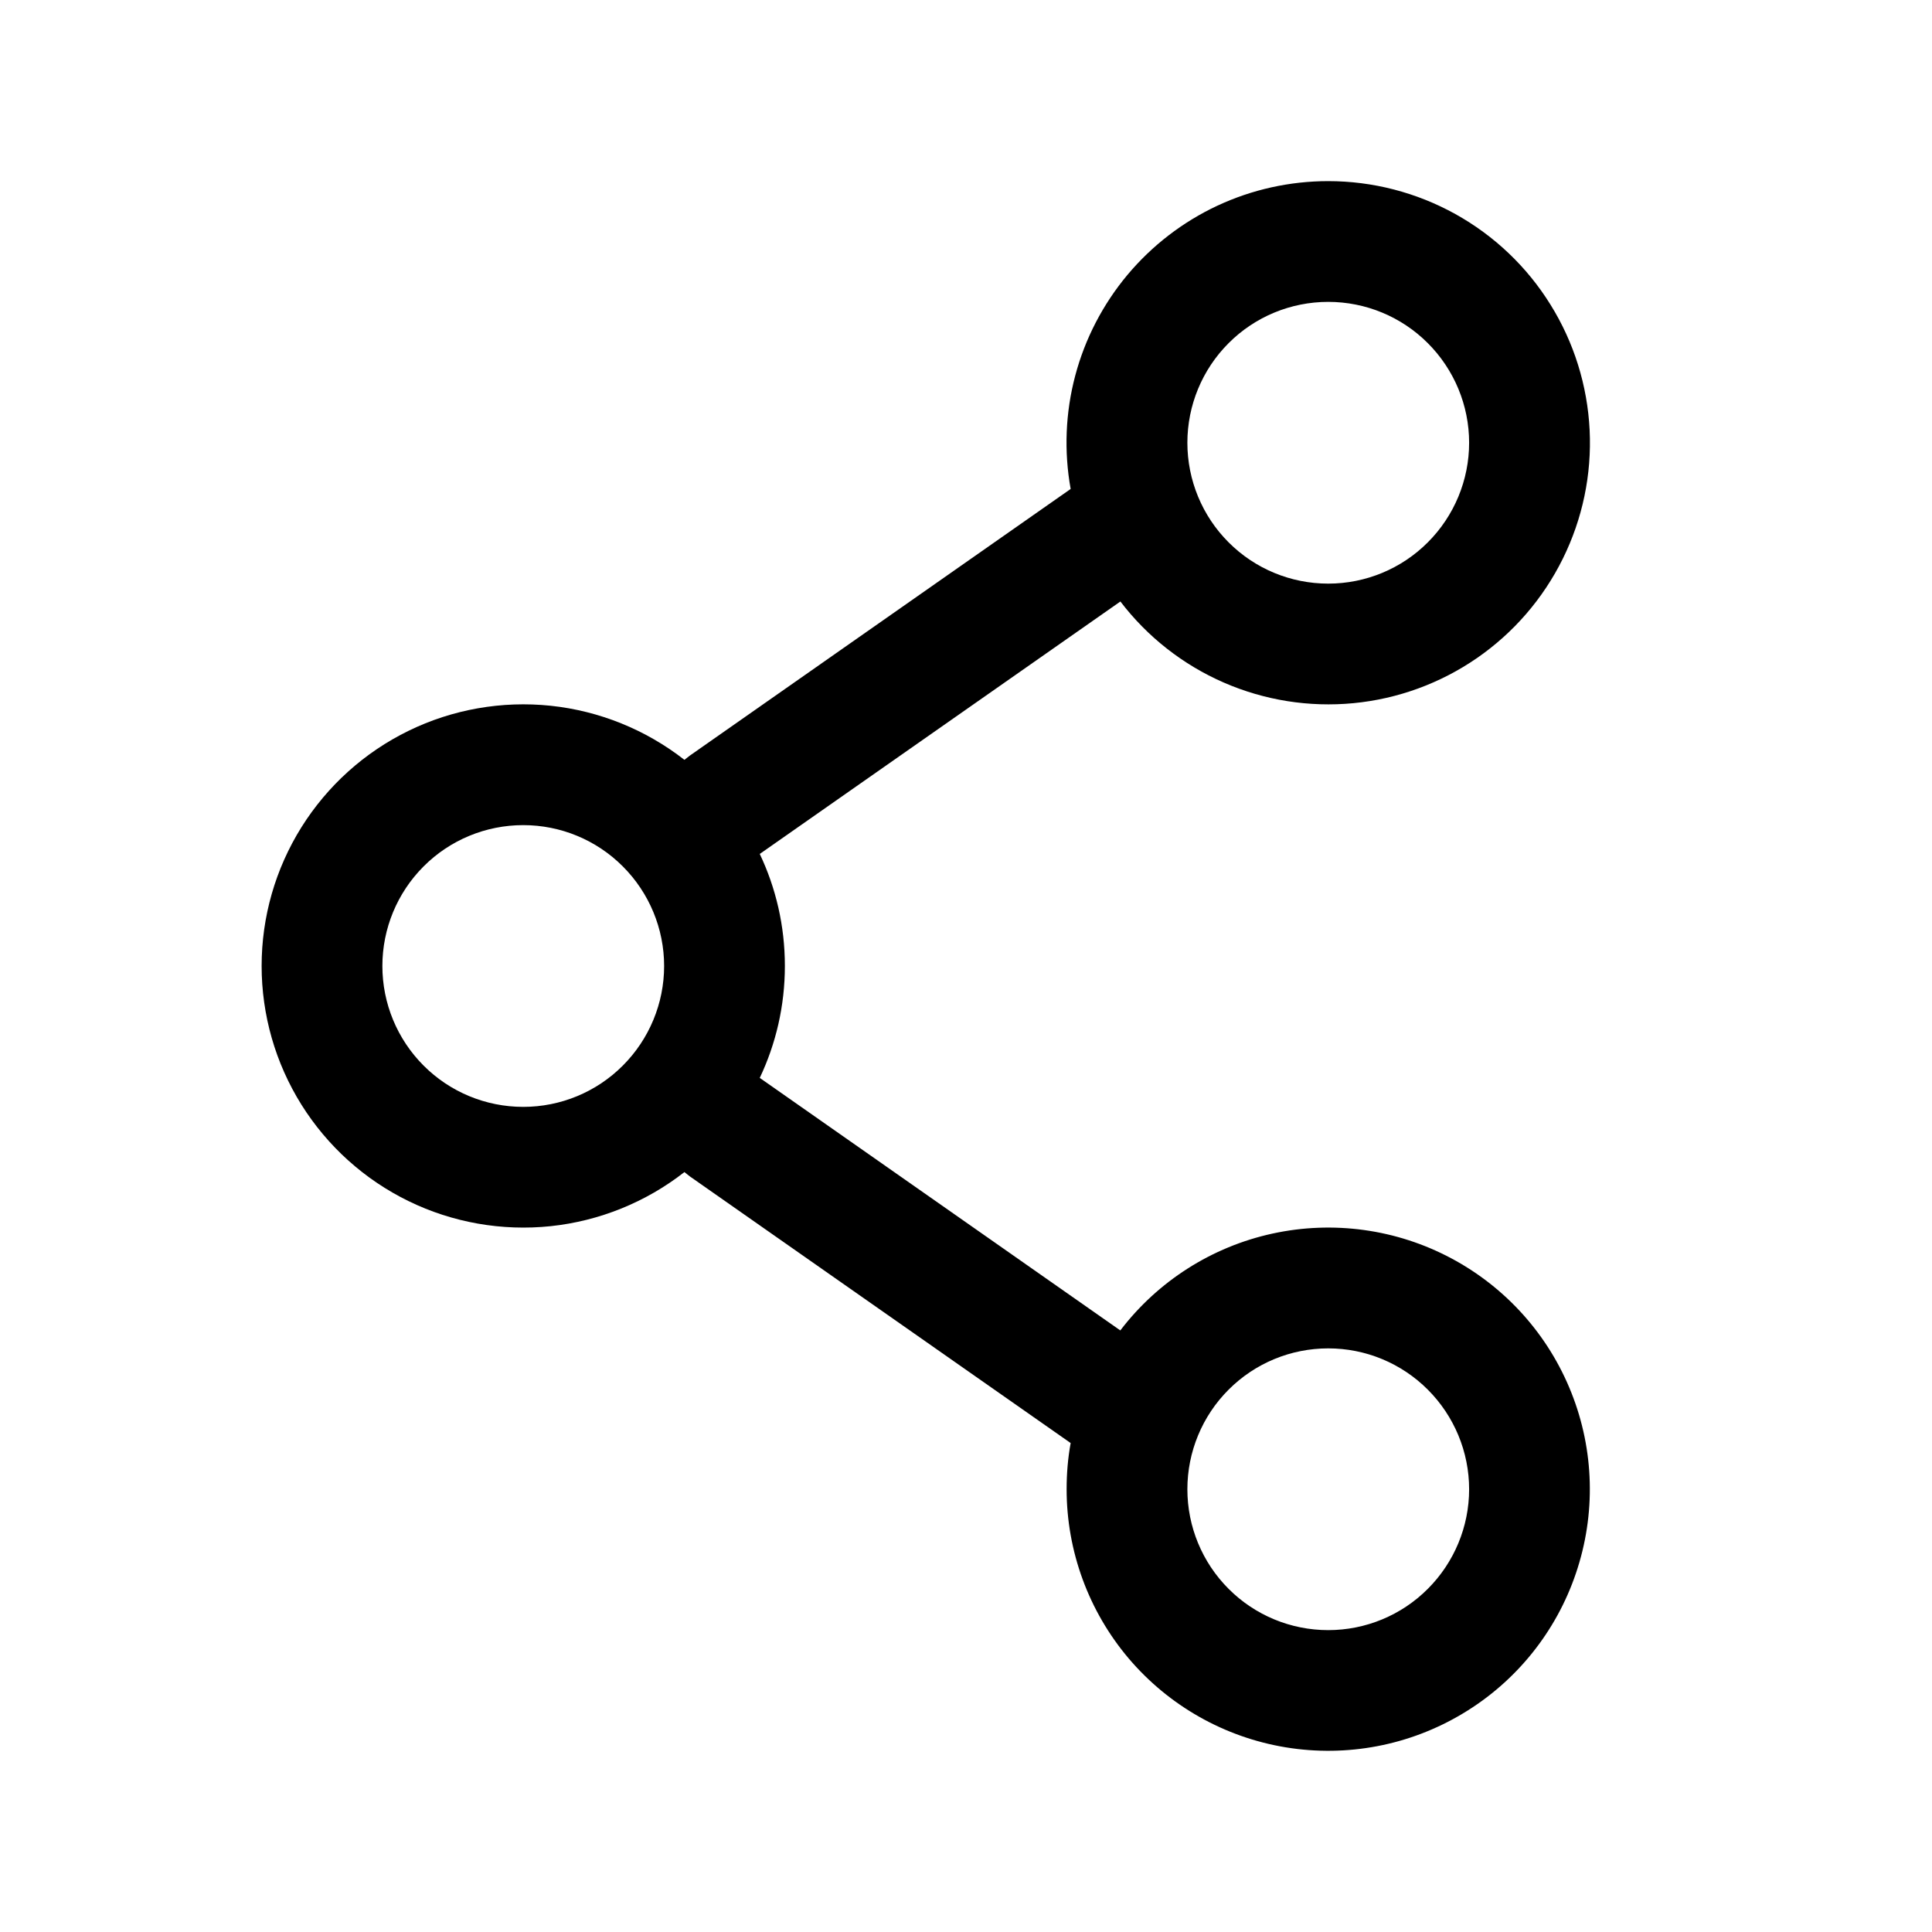 <?xml version="1.0" encoding="UTF-8"?> <svg xmlns="http://www.w3.org/2000/svg" width="24" height="24" viewBox="0 0 24 24" fill="none"><path fill-rule="evenodd" clip-rule="evenodd" d="M16.5 2.25C16.024 2.25 15.554 2.354 15.123 2.555C14.693 2.756 14.311 3.05 14.006 3.414C13.701 3.779 13.479 4.206 13.357 4.666C13.235 5.125 13.216 5.606 13.3 6.074L8.57 9.386L8.502 9.439C8.022 9.064 7.446 8.831 6.84 8.767C6.235 8.704 5.623 8.811 5.076 9.078C4.528 9.345 4.067 9.761 3.744 10.277C3.421 10.794 3.25 11.39 3.25 11.999C3.25 12.609 3.421 13.205 3.744 13.722C4.067 14.238 4.528 14.654 5.076 14.921C5.623 15.188 6.235 15.295 6.84 15.232C7.446 15.168 8.022 14.935 8.502 14.56L8.57 14.614L13.3 17.926C13.266 18.113 13.25 18.304 13.25 18.5C13.25 19.27 13.524 20.016 14.022 20.603C14.521 21.19 15.212 21.581 15.972 21.706C16.733 21.831 17.513 21.682 18.173 21.285C18.834 20.889 19.332 20.27 19.578 19.54C19.825 18.81 19.805 18.017 19.52 17.3C19.236 16.584 18.707 15.992 18.026 15.63C17.346 15.268 16.56 15.16 15.807 15.324C15.054 15.488 14.384 15.915 13.917 16.527L9.438 13.39C9.638 12.968 9.75 12.497 9.75 11.999C9.75 11.501 9.638 11.029 9.438 10.608L13.918 7.472C14.253 7.911 14.695 8.258 15.202 8.479C15.709 8.7 16.263 8.788 16.814 8.735C17.364 8.682 17.892 8.489 18.347 8.175C18.802 7.861 19.169 7.436 19.414 6.94C19.659 6.445 19.774 5.895 19.747 5.343C19.72 4.791 19.553 4.254 19.261 3.785C18.97 3.315 18.563 2.928 18.079 2.659C17.596 2.391 17.052 2.25 16.5 2.25ZM14.75 5.5C14.75 5.036 14.934 4.591 15.262 4.263C15.59 3.934 16.035 3.75 16.5 3.75C16.964 3.75 17.409 3.934 17.737 4.263C18.065 4.591 18.25 5.036 18.25 5.5C18.25 5.964 18.065 6.409 17.737 6.737C17.409 7.066 16.964 7.25 16.5 7.25C16.035 7.25 15.59 7.066 15.262 6.737C14.934 6.409 14.75 5.964 14.75 5.5ZM6.5 10.25C6.035 10.25 5.59 10.434 5.262 10.763C4.934 11.091 4.75 11.536 4.75 12C4.75 12.464 4.934 12.909 5.262 13.237C5.59 13.566 6.035 13.75 6.5 13.75C6.964 13.75 7.409 13.566 7.737 13.237C8.065 12.909 8.25 12.464 8.25 12C8.25 11.536 8.065 11.091 7.737 10.763C7.409 10.434 6.964 10.25 6.5 10.25ZM16.5 16.75C16.035 16.75 15.59 16.934 15.262 17.263C14.934 17.591 14.75 18.036 14.75 18.5C14.75 18.964 14.934 19.409 15.262 19.737C15.59 20.066 16.035 20.25 16.5 20.25C16.964 20.25 17.409 20.066 17.737 19.737C18.065 19.409 18.25 18.964 18.25 18.5C18.25 18.036 18.065 17.591 17.737 17.263C17.409 16.934 16.964 16.75 16.5 16.75Z" fill="black"></path></svg> 